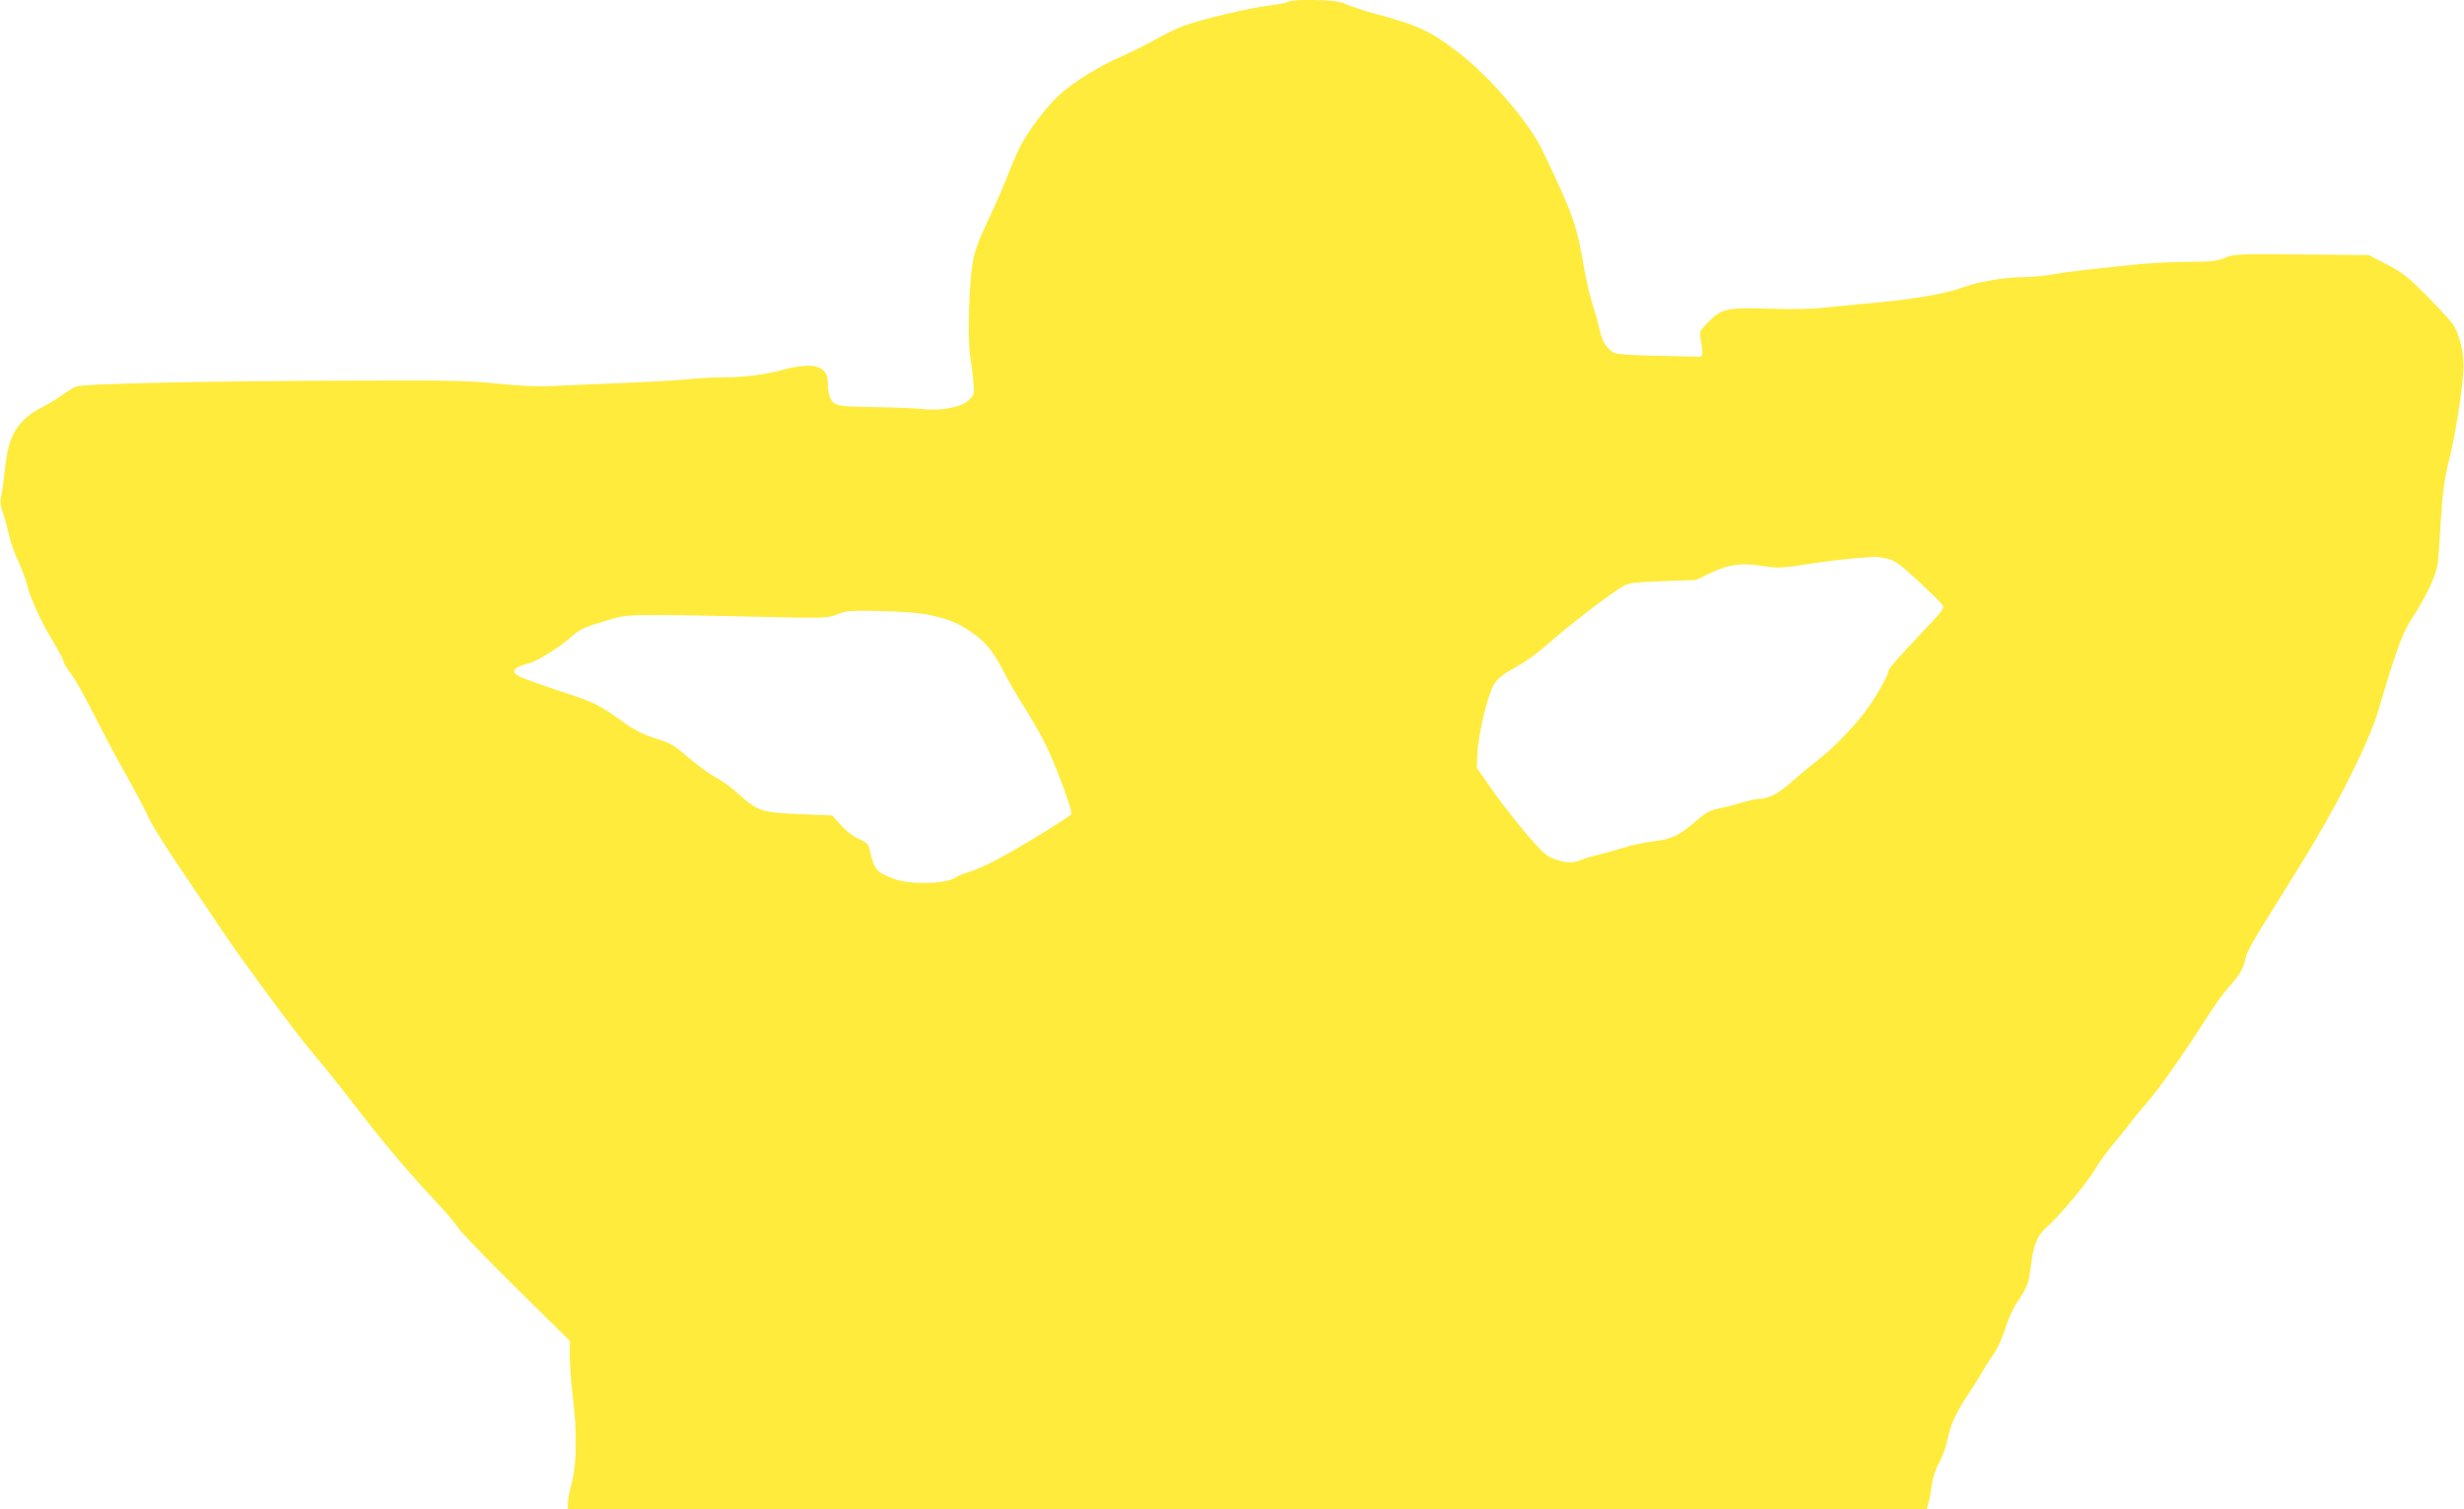 <?xml version="1.0" standalone="no"?>
<!DOCTYPE svg PUBLIC "-//W3C//DTD SVG 20010904//EN"
 "http://www.w3.org/TR/2001/REC-SVG-20010904/DTD/svg10.dtd">
<svg version="1.0" xmlns="http://www.w3.org/2000/svg"
 width="1280pt" height="784pt" viewBox="0 0 1280 784"
 preserveAspectRatio="xMidYMid meet">
<g transform="translate(0,784) scale(0.1,-0.1)"
fill="#ffeb3b" stroke="none">
<path d="M6690 7830 c-9 -5 -56 -14 -105 -20 -98 -12 -334 -68 -430 -102 -33
-11 -103 -45 -157 -75 -53 -30 -132 -69 -176 -88 -105 -44 -254 -137 -321
-200 -67 -62 -163 -189 -203 -269 -16 -32 -45 -100 -64 -150 -20 -50 -64 -153
-100 -228 -46 -97 -70 -159 -80 -215 -20 -114 -29 -401 -14 -493 6 -41 14
-103 17 -137 5 -59 4 -64 -24 -91 -37 -38 -144 -58 -242 -47 -36 4 -148 9
-249 10 -144 2 -187 6 -206 18 -24 16 -36 54 -36 114 0 54 -36 83 -102 83 -29
0 -78 -7 -108 -15 -106 -30 -216 -45 -325 -45 -60 0 -150 -5 -200 -11 -49 -5
-214 -14 -365 -20 -151 -6 -312 -13 -358 -15 -49 -3 -153 2 -255 13 -147 15
-252 18 -717 16 -790 -2 -1438 -16 -1475 -31 -16 -7 -50 -28 -76 -47 -26 -19
-71 -46 -99 -60 -119 -60 -171 -138 -189 -280 -15 -129 -19 -156 -27 -192 -4
-21 0 -48 10 -74 9 -23 23 -73 31 -111 8 -38 31 -104 51 -146 19 -42 40 -97
45 -121 15 -65 70 -187 134 -292 30 -51 55 -97 55 -104 0 -7 14 -32 32 -56 37
-51 70 -110 169 -304 39 -77 99 -187 132 -245 33 -58 76 -138 95 -179 33 -72
90 -162 262 -416 45 -66 100 -148 123 -183 106 -159 387 -540 475 -644 54 -63
149 -182 212 -264 143 -187 296 -369 423 -503 54 -57 111 -124 128 -150 17
-25 154 -167 305 -316 l274 -270 0 -80 c0 -44 7 -137 15 -205 23 -181 21 -357
-4 -450 -11 -41 -21 -90 -21 -107 l0 -33 3530 0 3529 0 10 38 c6 20 13 62 17
92 4 33 19 79 39 115 18 33 37 88 43 121 12 67 44 138 102 224 20 30 52 80 69
110 18 30 47 77 66 104 20 27 46 85 61 132 14 46 41 107 61 136 55 83 61 99
73 192 14 113 33 158 85 204 63 55 209 230 251 302 20 34 62 92 93 128 31 37
70 85 86 107 16 22 55 69 86 105 70 80 193 256 320 455 35 55 84 123 110 151
53 58 74 94 84 146 7 34 38 90 172 303 221 352 289 473 413 726 46 97 90 203
105 259 15 52 49 165 77 250 41 126 61 172 110 247 66 103 115 209 122 269 3
21 10 122 16 224 9 143 18 212 41 303 31 121 68 350 76 469 6 85 -19 193 -56
246 -15 20 -77 87 -137 148 -94 95 -122 117 -204 160 l-95 49 -351 3 c-334 3
-352 2 -398 -18 -40 -17 -69 -20 -188 -20 -78 0 -204 -7 -282 -15 -306 -32
-344 -37 -426 -51 -47 -8 -121 -14 -165 -14 -74 0 -227 -26 -287 -49 -103 -39
-282 -69 -548 -91 -58 -5 -143 -14 -190 -19 -50 -6 -162 -8 -270 -5 -226 8
-255 2 -324 -67 -47 -47 -48 -50 -41 -91 14 -88 13 -93 -20 -91 -16 1 -115 3
-220 5 -123 3 -198 8 -212 16 -36 20 -61 60 -73 118 -7 31 -22 87 -35 125 -13
38 -33 124 -45 192 -40 233 -56 278 -216 613 -70 148 -278 390 -444 516 -143
109 -207 138 -425 196 -56 15 -134 41 -173 58 -37 16 -257 20 -282 4z m3109
-2891 c43 -9 65 -24 167 -118 64 -60 121 -116 126 -125 7 -13 -3 -29 -44 -74
-30 -31 -95 -101 -146 -156 -51 -54 -92 -103 -92 -110 0 -25 -70 -147 -127
-221 -63 -83 -179 -200 -248 -250 -22 -16 -77 -62 -122 -102 -78 -68 -125 -93
-179 -93 -11 0 -50 -9 -85 -19 -35 -11 -89 -25 -120 -31 -46 -9 -68 -21 -120
-66 -86 -75 -124 -93 -222 -105 -45 -5 -116 -20 -157 -34 -41 -13 -100 -29
-130 -36 -30 -7 -69 -18 -87 -26 -43 -18 -78 -17 -137 4 -43 15 -63 34 -144
128 -52 61 -132 163 -178 228 l-83 119 4 76 c6 110 56 312 88 360 19 29 48 52
104 82 43 23 112 71 153 107 131 115 328 267 405 314 37 22 54 24 212 30 l172
6 78 37 c94 45 156 53 270 36 78 -12 97 -12 236 10 84 13 193 26 242 30 50 4
95 7 102 8 7 1 34 -3 62 -9z m-4974 -293 c102 -22 147 -40 213 -84 81 -55 120
-102 176 -211 27 -52 72 -131 101 -175 29 -45 75 -124 103 -176 53 -99 157
-374 147 -389 -9 -16 -305 -196 -400 -244 -49 -25 -110 -51 -135 -58 -25 -7
-52 -18 -60 -24 -47 -38 -244 -43 -330 -9 -91 35 -99 46 -124 157 -5 22 -18
33 -54 49 -28 12 -66 41 -93 71 l-46 51 -170 7 c-197 8 -217 15 -318 106 -33
30 -85 68 -117 85 -31 16 -95 63 -142 103 -75 65 -94 76 -170 99 -57 18 -107
42 -148 71 -151 108 -163 114 -346 174 -100 33 -196 68 -212 76 -51 26 -36 48
50 70 42 11 162 86 217 136 44 40 66 50 165 80 109 33 119 34 283 34 94 0 330
-4 525 -9 348 -8 356 -8 410 13 50 19 70 20 230 17 105 -3 203 -10 245 -20z"/>
</g>
</svg>
